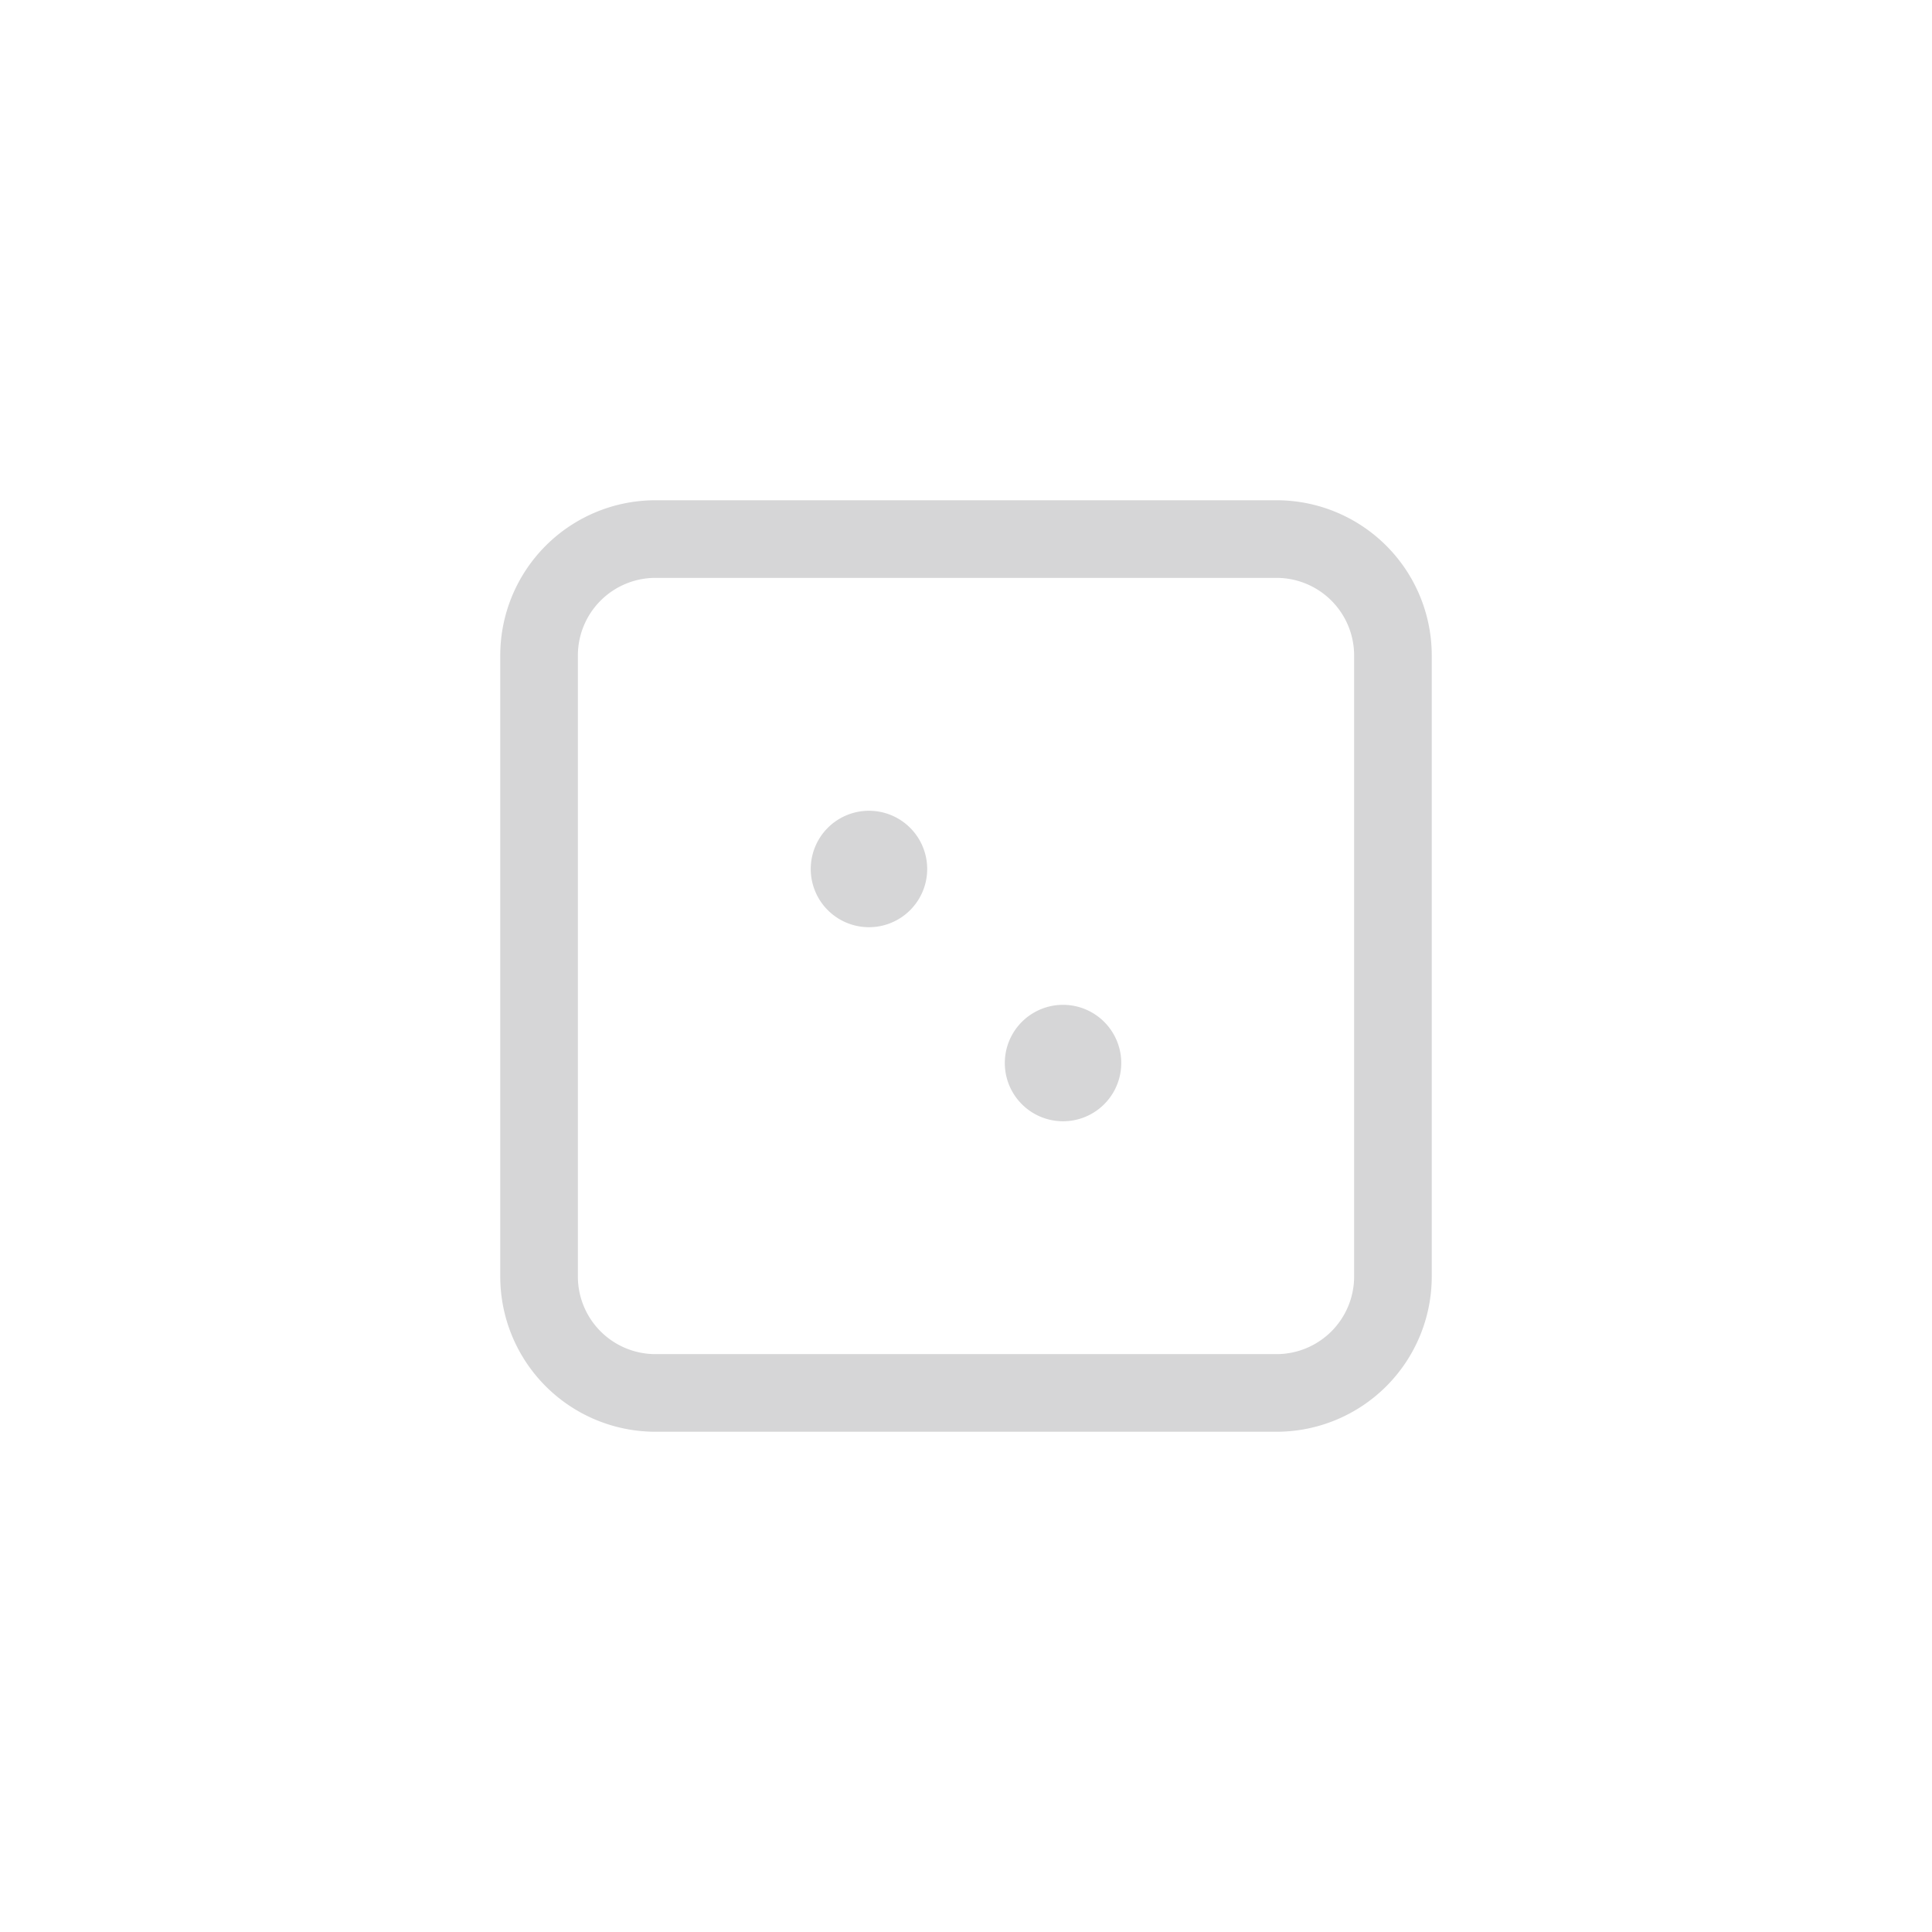 <svg xmlns="http://www.w3.org/2000/svg" width="56" height="56" fill="none"><path fill="#D6D6D7" d="M37 14.5H19a4.5 4.5 0 0 0-4.5 4.5v18a4.5 4.5 0 0 0 4.5 4.5h18a4.5 4.5 0 0 0 4.5-4.5V19a4.5 4.5 0 0 0-4.5-4.5M39.25 37A2.25 2.25 0 0 1 37 39.25H19A2.25 2.25 0 0 1 16.75 37V19A2.25 2.25 0 0 1 19 16.75h18A2.25 2.25 0 0 1 39.25 19zM26.875 25.188a1.687 1.687 0 1 1-3.375 0 1.687 1.687 0 0 1 3.375 0m5.625 5.625a1.687 1.687 0 1 1-3.375 0 1.687 1.687 0 0 1 3.375 0"/></svg>